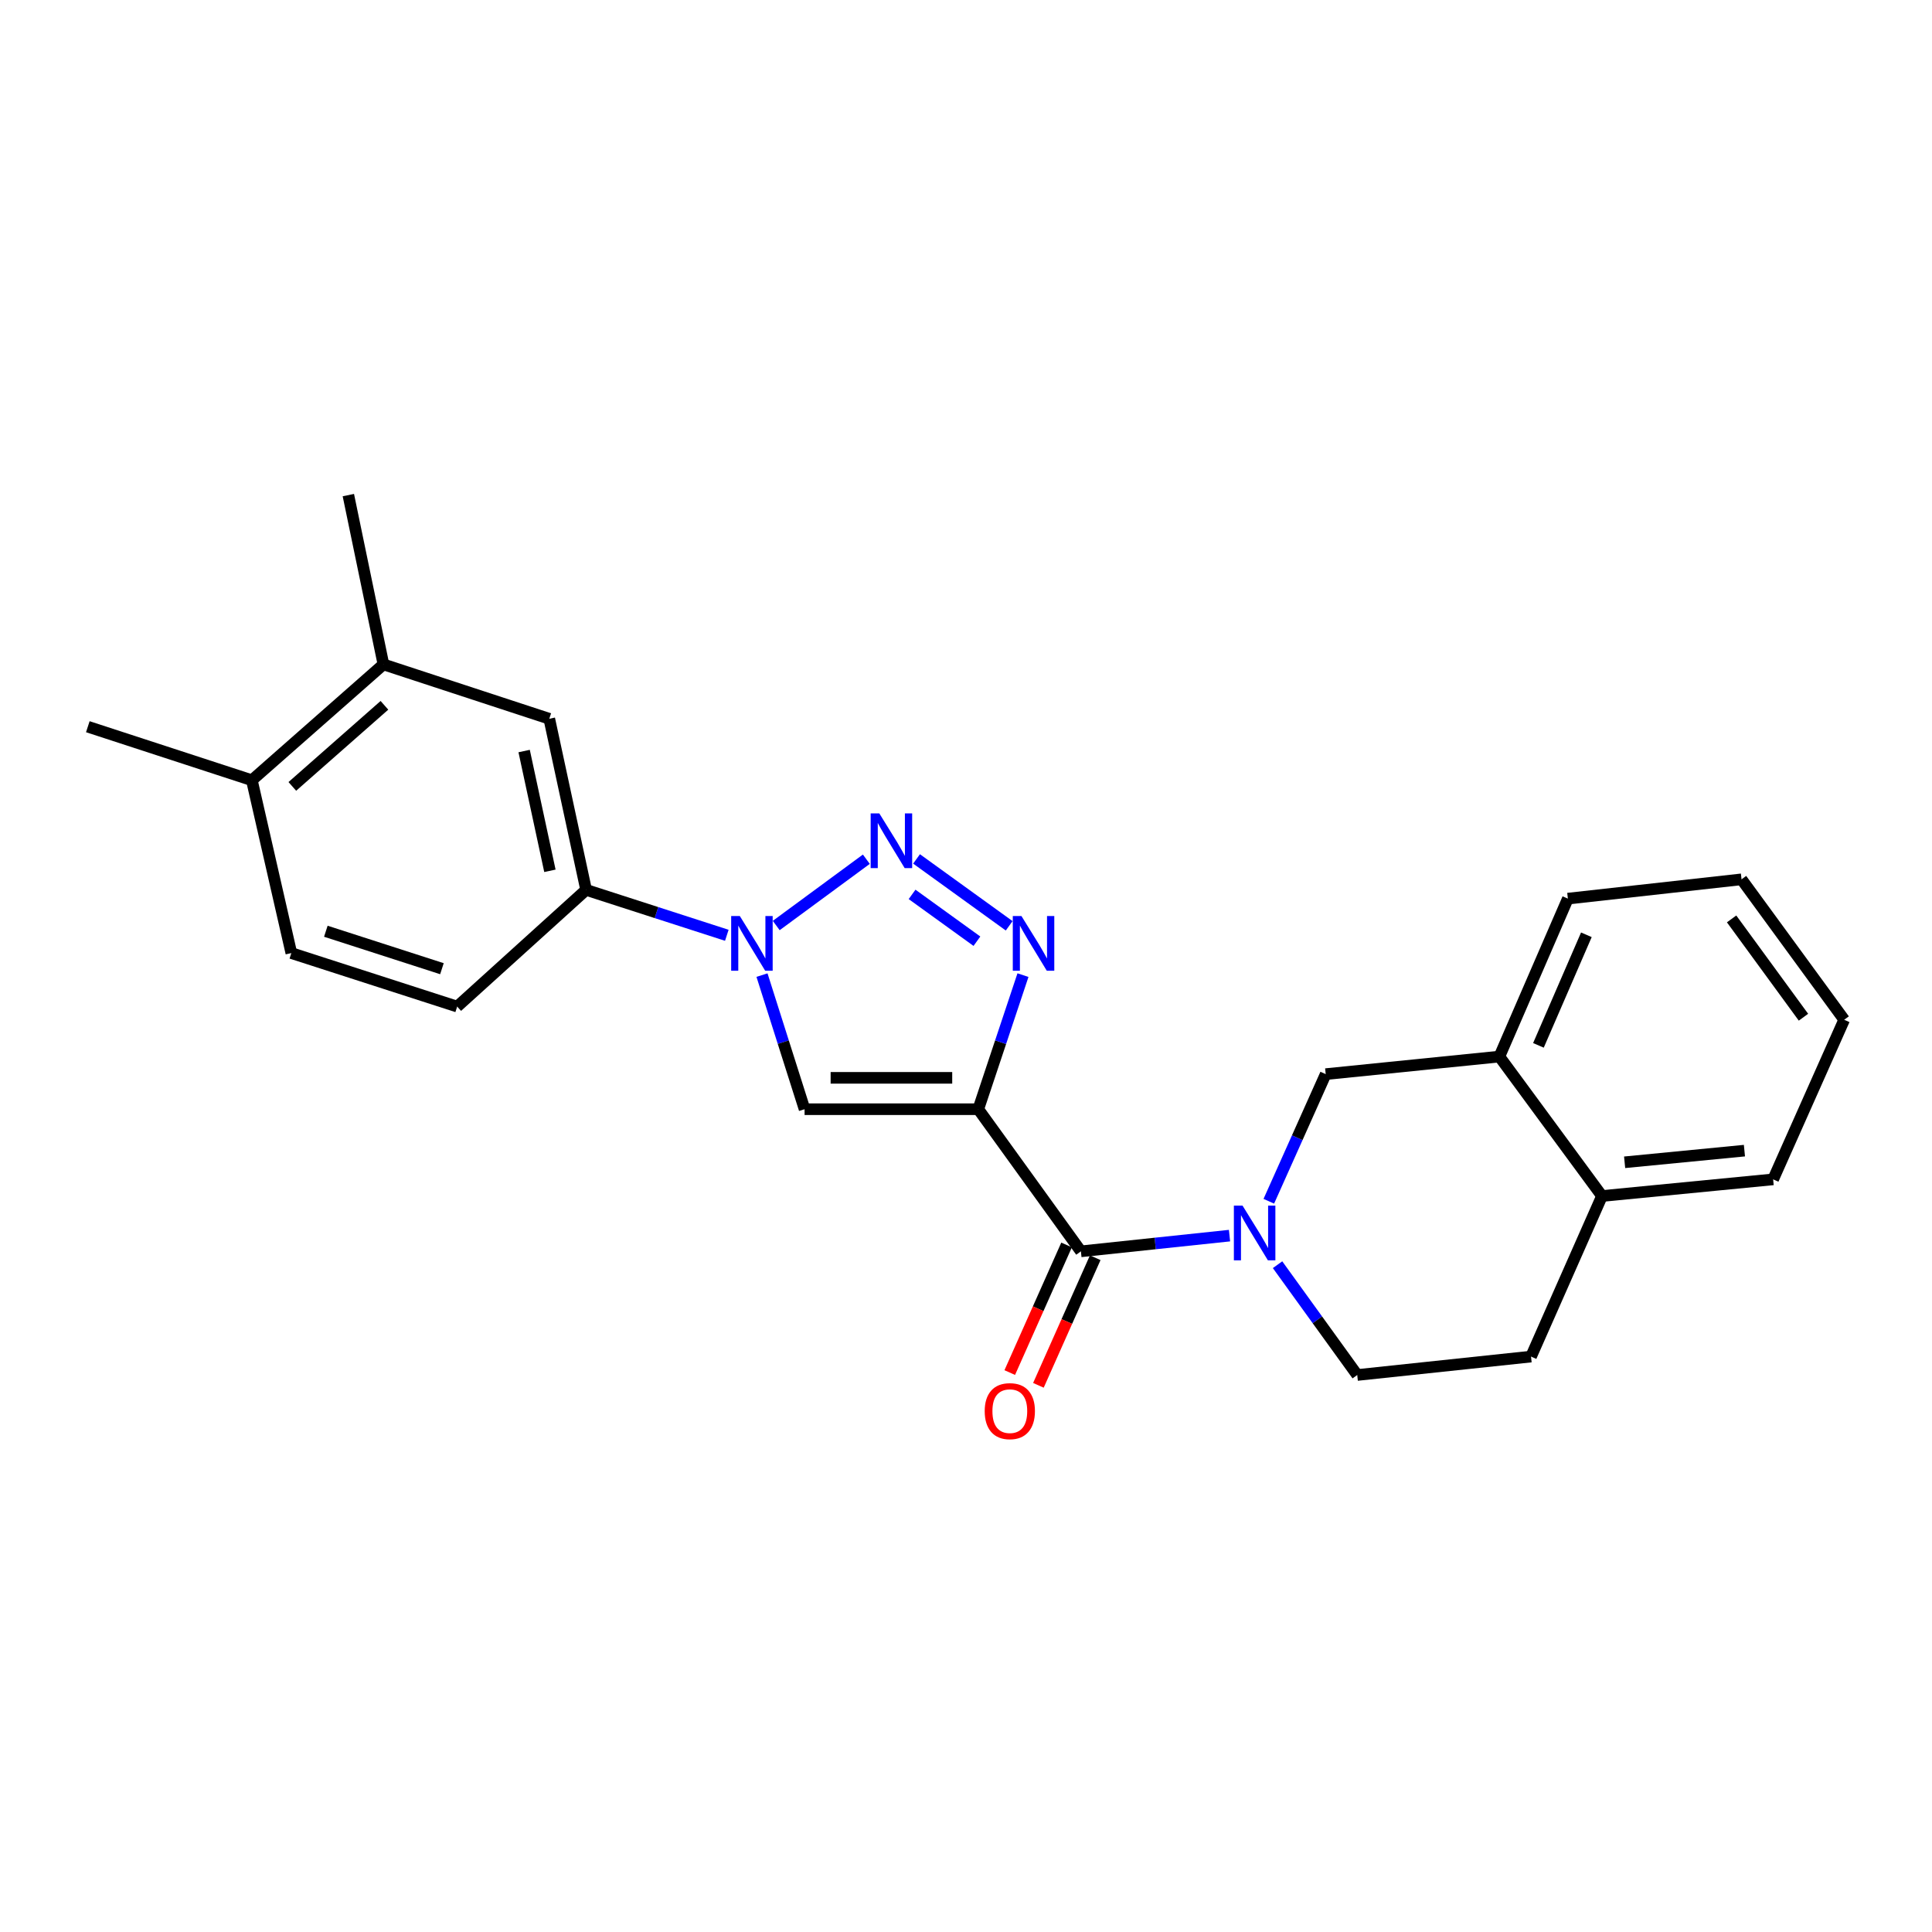 <?xml version='1.0' encoding='iso-8859-1'?>
<svg version='1.1' baseProfile='full'
              xmlns='http://www.w3.org/2000/svg'
                      xmlns:rdkit='http://www.rdkit.org/xml'
                      xmlns:xlink='http://www.w3.org/1999/xlink'
                  xml:space='preserve'
width='1000px' height='1000px' viewBox='0 0 1000 1000'>
<!-- END OF HEADER -->
<rect style='opacity:1.0;fill:#FFFFFF;stroke:none' width='1000' height='1000' x='0' y='0'> </rect>
<path class='bond-2' d='M 506.351,574.126 L 517.918,539.425' style='fill:none;fill-rule:evenodd;stroke:#000000;stroke-width:6px;stroke-linecap:butt;stroke-linejoin:miter;stroke-opacity:1' />
<path class='bond-2' d='M 517.918,539.425 L 529.486,504.724' style='fill:none;fill-rule:evenodd;stroke:#0000FF;stroke-width:6px;stroke-linecap:butt;stroke-linejoin:miter;stroke-opacity:1' />
<path class='bond-3' d='M 506.351,574.126 L 416.449,574.126' style='fill:none;fill-rule:evenodd;stroke:#000000;stroke-width:6px;stroke-linecap:butt;stroke-linejoin:miter;stroke-opacity:1' />
<path class='bond-3' d='M 492.866,557.887 L 429.934,557.887' style='fill:none;fill-rule:evenodd;stroke:#000000;stroke-width:6px;stroke-linecap:butt;stroke-linejoin:miter;stroke-opacity:1' />
<path class='bond-5' d='M 506.351,574.126 L 559.472,647.69' style='fill:none;fill-rule:evenodd;stroke:#000000;stroke-width:6px;stroke-linecap:butt;stroke-linejoin:miter;stroke-opacity:1' />
<path class='bond-0' d='M 474.404,444.575 L 522.352,479.198' style='fill:none;fill-rule:evenodd;stroke:#0000FF;stroke-width:6px;stroke-linecap:butt;stroke-linejoin:miter;stroke-opacity:1' />
<path class='bond-0' d='M 472.089,462.934 L 505.653,487.17' style='fill:none;fill-rule:evenodd;stroke:#0000FF;stroke-width:6px;stroke-linecap:butt;stroke-linejoin:miter;stroke-opacity:1' />
<path class='bond-24' d='M 448.415,444.732 L 401.772,479.048' style='fill:none;fill-rule:evenodd;stroke:#0000FF;stroke-width:6px;stroke-linecap:butt;stroke-linejoin:miter;stroke-opacity:1' />
<path class='bond-1' d='M 394.406,504.713 L 405.427,539.42' style='fill:none;fill-rule:evenodd;stroke:#0000FF;stroke-width:6px;stroke-linecap:butt;stroke-linejoin:miter;stroke-opacity:1' />
<path class='bond-1' d='M 405.427,539.42 L 416.449,574.126' style='fill:none;fill-rule:evenodd;stroke:#000000;stroke-width:6px;stroke-linecap:butt;stroke-linejoin:miter;stroke-opacity:1' />
<path class='bond-6' d='M 376.2,484.107 L 339.785,472.351' style='fill:none;fill-rule:evenodd;stroke:#0000FF;stroke-width:6px;stroke-linecap:butt;stroke-linejoin:miter;stroke-opacity:1' />
<path class='bond-6' d='M 339.785,472.351 L 303.37,460.596' style='fill:none;fill-rule:evenodd;stroke:#000000;stroke-width:6px;stroke-linecap:butt;stroke-linejoin:miter;stroke-opacity:1' />
<path class='bond-4' d='M 636.391,639.556 L 597.932,643.623' style='fill:none;fill-rule:evenodd;stroke:#0000FF;stroke-width:6px;stroke-linecap:butt;stroke-linejoin:miter;stroke-opacity:1' />
<path class='bond-4' d='M 597.932,643.623 L 559.472,647.69' style='fill:none;fill-rule:evenodd;stroke:#000000;stroke-width:6px;stroke-linecap:butt;stroke-linejoin:miter;stroke-opacity:1' />
<path class='bond-7' d='M 656.736,621.769 L 671.46,588.867' style='fill:none;fill-rule:evenodd;stroke:#0000FF;stroke-width:6px;stroke-linecap:butt;stroke-linejoin:miter;stroke-opacity:1' />
<path class='bond-7' d='M 671.46,588.867 L 686.183,555.965' style='fill:none;fill-rule:evenodd;stroke:#000000;stroke-width:6px;stroke-linecap:butt;stroke-linejoin:miter;stroke-opacity:1' />
<path class='bond-11' d='M 661.26,654.608 L 681.881,683.154' style='fill:none;fill-rule:evenodd;stroke:#0000FF;stroke-width:6px;stroke-linecap:butt;stroke-linejoin:miter;stroke-opacity:1' />
<path class='bond-11' d='M 681.881,683.154 L 702.503,711.7' style='fill:none;fill-rule:evenodd;stroke:#000000;stroke-width:6px;stroke-linecap:butt;stroke-linejoin:miter;stroke-opacity:1' />
<path class='bond-12' d='M 552.054,644.387 L 537.35,677.412' style='fill:none;fill-rule:evenodd;stroke:#000000;stroke-width:6px;stroke-linecap:butt;stroke-linejoin:miter;stroke-opacity:1' />
<path class='bond-12' d='M 537.35,677.412 L 522.646,710.437' style='fill:none;fill-rule:evenodd;stroke:#FF0000;stroke-width:6px;stroke-linecap:butt;stroke-linejoin:miter;stroke-opacity:1' />
<path class='bond-12' d='M 566.889,650.993 L 552.185,684.017' style='fill:none;fill-rule:evenodd;stroke:#000000;stroke-width:6px;stroke-linecap:butt;stroke-linejoin:miter;stroke-opacity:1' />
<path class='bond-12' d='M 552.185,684.017 L 537.481,717.042' style='fill:none;fill-rule:evenodd;stroke:#FF0000;stroke-width:6px;stroke-linecap:butt;stroke-linejoin:miter;stroke-opacity:1' />
<path class='bond-8' d='M 303.37,460.596 L 284.307,372.038' style='fill:none;fill-rule:evenodd;stroke:#000000;stroke-width:6px;stroke-linecap:butt;stroke-linejoin:miter;stroke-opacity:1' />
<path class='bond-8' d='M 284.635,450.73 L 271.291,388.739' style='fill:none;fill-rule:evenodd;stroke:#000000;stroke-width:6px;stroke-linecap:butt;stroke-linejoin:miter;stroke-opacity:1' />
<path class='bond-15' d='M 303.37,460.596 L 236.636,521.006' style='fill:none;fill-rule:evenodd;stroke:#000000;stroke-width:6px;stroke-linecap:butt;stroke-linejoin:miter;stroke-opacity:1' />
<path class='bond-9' d='M 686.183,555.965 L 776.076,546.88' style='fill:none;fill-rule:evenodd;stroke:#000000;stroke-width:6px;stroke-linecap:butt;stroke-linejoin:miter;stroke-opacity:1' />
<path class='bond-10' d='M 284.307,372.038 L 198.464,343.89' style='fill:none;fill-rule:evenodd;stroke:#000000;stroke-width:6px;stroke-linecap:butt;stroke-linejoin:miter;stroke-opacity:1' />
<path class='bond-18' d='M 776.076,546.88 L 811.523,465.125' style='fill:none;fill-rule:evenodd;stroke:#000000;stroke-width:6px;stroke-linecap:butt;stroke-linejoin:miter;stroke-opacity:1' />
<path class='bond-18' d='M 796.292,541.077 L 821.105,483.848' style='fill:none;fill-rule:evenodd;stroke:#000000;stroke-width:6px;stroke-linecap:butt;stroke-linejoin:miter;stroke-opacity:1' />
<path class='bond-25' d='M 776.076,546.88 L 829.188,619.055' style='fill:none;fill-rule:evenodd;stroke:#000000;stroke-width:6px;stroke-linecap:butt;stroke-linejoin:miter;stroke-opacity:1' />
<path class='bond-19' d='M 198.464,343.89 L 180.303,256.261' style='fill:none;fill-rule:evenodd;stroke:#000000;stroke-width:6px;stroke-linecap:butt;stroke-linejoin:miter;stroke-opacity:1' />
<path class='bond-26' d='M 198.464,343.89 L 130.359,403.849' style='fill:none;fill-rule:evenodd;stroke:#000000;stroke-width:6px;stroke-linecap:butt;stroke-linejoin:miter;stroke-opacity:1' />
<path class='bond-26' d='M 198.979,365.072 L 151.305,407.044' style='fill:none;fill-rule:evenodd;stroke:#000000;stroke-width:6px;stroke-linecap:butt;stroke-linejoin:miter;stroke-opacity:1' />
<path class='bond-16' d='M 702.503,711.7 L 792.46,702.164' style='fill:none;fill-rule:evenodd;stroke:#000000;stroke-width:6px;stroke-linecap:butt;stroke-linejoin:miter;stroke-opacity:1' />
<path class='bond-13' d='M 829.188,619.055 L 792.46,702.164' style='fill:none;fill-rule:evenodd;stroke:#000000;stroke-width:6px;stroke-linecap:butt;stroke-linejoin:miter;stroke-opacity:1' />
<path class='bond-20' d='M 829.188,619.055 L 917.773,610.439' style='fill:none;fill-rule:evenodd;stroke:#000000;stroke-width:6px;stroke-linecap:butt;stroke-linejoin:miter;stroke-opacity:1' />
<path class='bond-20' d='M 840.903,601.599 L 902.913,595.568' style='fill:none;fill-rule:evenodd;stroke:#000000;stroke-width:6px;stroke-linecap:butt;stroke-linejoin:miter;stroke-opacity:1' />
<path class='bond-14' d='M 130.359,403.849 L 150.793,493.309' style='fill:none;fill-rule:evenodd;stroke:#000000;stroke-width:6px;stroke-linecap:butt;stroke-linejoin:miter;stroke-opacity:1' />
<path class='bond-21' d='M 130.359,403.849 L 45.455,376.143' style='fill:none;fill-rule:evenodd;stroke:#000000;stroke-width:6px;stroke-linecap:butt;stroke-linejoin:miter;stroke-opacity:1' />
<path class='bond-17' d='M 236.636,521.006 L 150.793,493.309' style='fill:none;fill-rule:evenodd;stroke:#000000;stroke-width:6px;stroke-linecap:butt;stroke-linejoin:miter;stroke-opacity:1' />
<path class='bond-17' d='M 228.746,501.397 L 168.656,482.009' style='fill:none;fill-rule:evenodd;stroke:#000000;stroke-width:6px;stroke-linecap:butt;stroke-linejoin:miter;stroke-opacity:1' />
<path class='bond-22' d='M 811.523,465.125 L 901.416,455.138' style='fill:none;fill-rule:evenodd;stroke:#000000;stroke-width:6px;stroke-linecap:butt;stroke-linejoin:miter;stroke-opacity:1' />
<path class='bond-23' d='M 917.773,610.439 L 954.545,527.826' style='fill:none;fill-rule:evenodd;stroke:#000000;stroke-width:6px;stroke-linecap:butt;stroke-linejoin:miter;stroke-opacity:1' />
<path class='bond-27' d='M 901.416,455.138 L 954.545,527.826' style='fill:none;fill-rule:evenodd;stroke:#000000;stroke-width:6px;stroke-linecap:butt;stroke-linejoin:miter;stroke-opacity:1' />
<path class='bond-27' d='M 896.275,475.624 L 933.466,526.506' style='fill:none;fill-rule:evenodd;stroke:#000000;stroke-width:6px;stroke-linecap:butt;stroke-linejoin:miter;stroke-opacity:1' />
<path  class='atom-1' d='M 455.136 421.021
L 464.416 436.021
Q 465.336 437.501, 466.816 440.181
Q 468.296 442.861, 468.376 443.021
L 468.376 421.021
L 472.136 421.021
L 472.136 449.341
L 468.256 449.341
L 458.296 432.941
Q 457.136 431.021, 455.896 428.821
Q 454.696 426.621, 454.336 425.941
L 454.336 449.341
L 450.656 449.341
L 450.656 421.021
L 455.136 421.021
' fill='#0000FF'/>
<path  class='atom-2' d='M 382.934 474.142
L 392.214 489.142
Q 393.134 490.622, 394.614 493.302
Q 396.094 495.982, 396.174 496.142
L 396.174 474.142
L 399.934 474.142
L 399.934 502.462
L 396.054 502.462
L 386.094 486.062
Q 384.934 484.142, 383.694 481.942
Q 382.494 479.742, 382.134 479.062
L 382.134 502.462
L 378.454 502.462
L 378.454 474.142
L 382.934 474.142
' fill='#0000FF'/>
<path  class='atom-3' d='M 528.699 474.142
L 537.979 489.142
Q 538.899 490.622, 540.379 493.302
Q 541.859 495.982, 541.939 496.142
L 541.939 474.142
L 545.699 474.142
L 545.699 502.462
L 541.819 502.462
L 531.859 486.062
Q 530.699 484.142, 529.459 481.942
Q 528.259 479.742, 527.899 479.062
L 527.899 502.462
L 524.219 502.462
L 524.219 474.142
L 528.699 474.142
' fill='#0000FF'/>
<path  class='atom-5' d='M 643.132 624.021
L 652.412 639.021
Q 653.332 640.501, 654.812 643.181
Q 656.292 645.861, 656.372 646.021
L 656.372 624.021
L 660.132 624.021
L 660.132 652.341
L 656.252 652.341
L 646.292 635.941
Q 645.132 634.021, 643.892 631.821
Q 642.692 629.621, 642.332 628.941
L 642.332 652.341
L 638.652 652.341
L 638.652 624.021
L 643.132 624.021
' fill='#0000FF'/>
<path  class='atom-13' d='M 509.681 730.401
Q 509.681 723.601, 513.041 719.801
Q 516.401 716.001, 522.681 716.001
Q 528.961 716.001, 532.321 719.801
Q 535.681 723.601, 535.681 730.401
Q 535.681 737.281, 532.281 741.201
Q 528.881 745.081, 522.681 745.081
Q 516.441 745.081, 513.041 741.201
Q 509.681 737.321, 509.681 730.401
M 522.681 741.881
Q 527.001 741.881, 529.321 739.001
Q 531.681 736.081, 531.681 730.401
Q 531.681 724.841, 529.321 722.041
Q 527.001 719.201, 522.681 719.201
Q 518.361 719.201, 516.001 722.001
Q 513.681 724.801, 513.681 730.401
Q 513.681 736.121, 516.001 739.001
Q 518.361 741.881, 522.681 741.881
' fill='#FF0000'/>
</svg>
